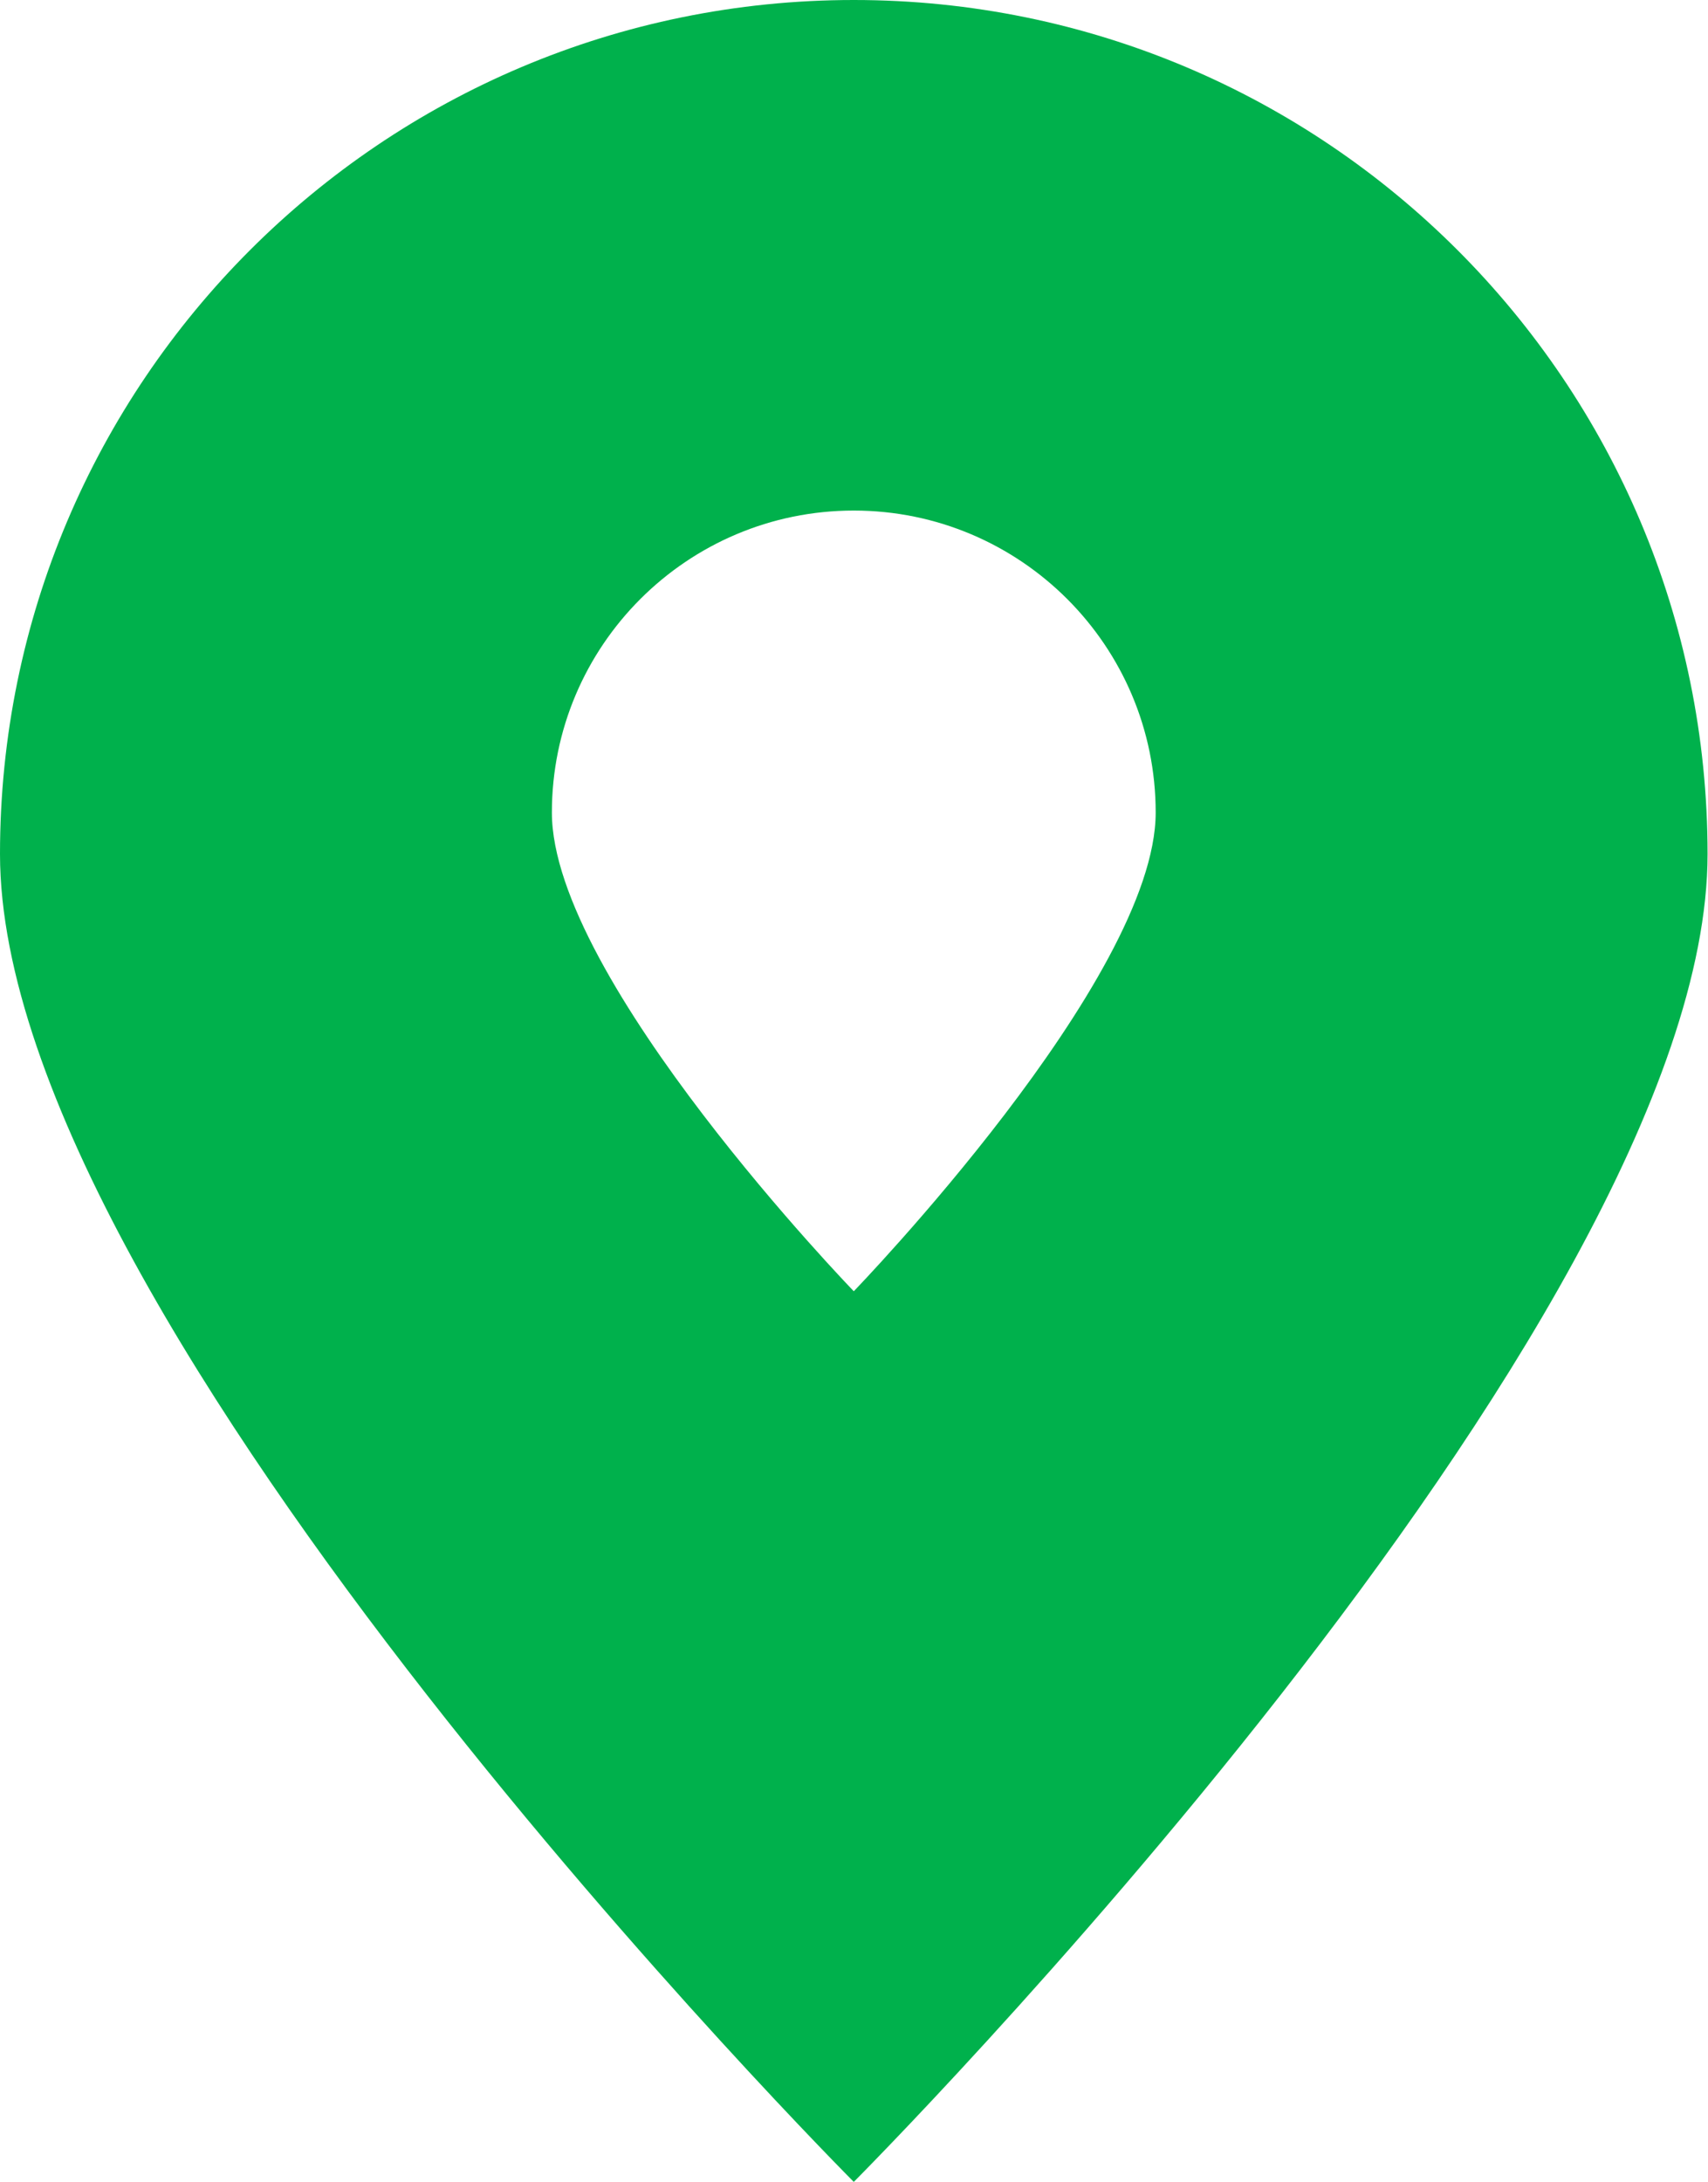 <?xml version="1.0" encoding="UTF-8"?>
<svg id="Layer_2" data-name="Layer 2" xmlns="http://www.w3.org/2000/svg" viewBox="0 0 39.15 50.01">
  <g id="Layer_1-2" data-name="Layer 1">
    <path d="m19.57,29.59s-6.92-7.15-6.92-10.97,3.1-6.92,6.92-6.92,6.92,3.1,6.92,6.92-6.92,10.97-6.92,10.97m0-29.59C8.76,0,0,8.76,0,19.57s19.57,30.43,19.57,30.43c0,0,19.57-19.62,19.57-30.43S30.38,0,19.57,0" style="fill: #00b14c;"/>
  </g>
</svg>